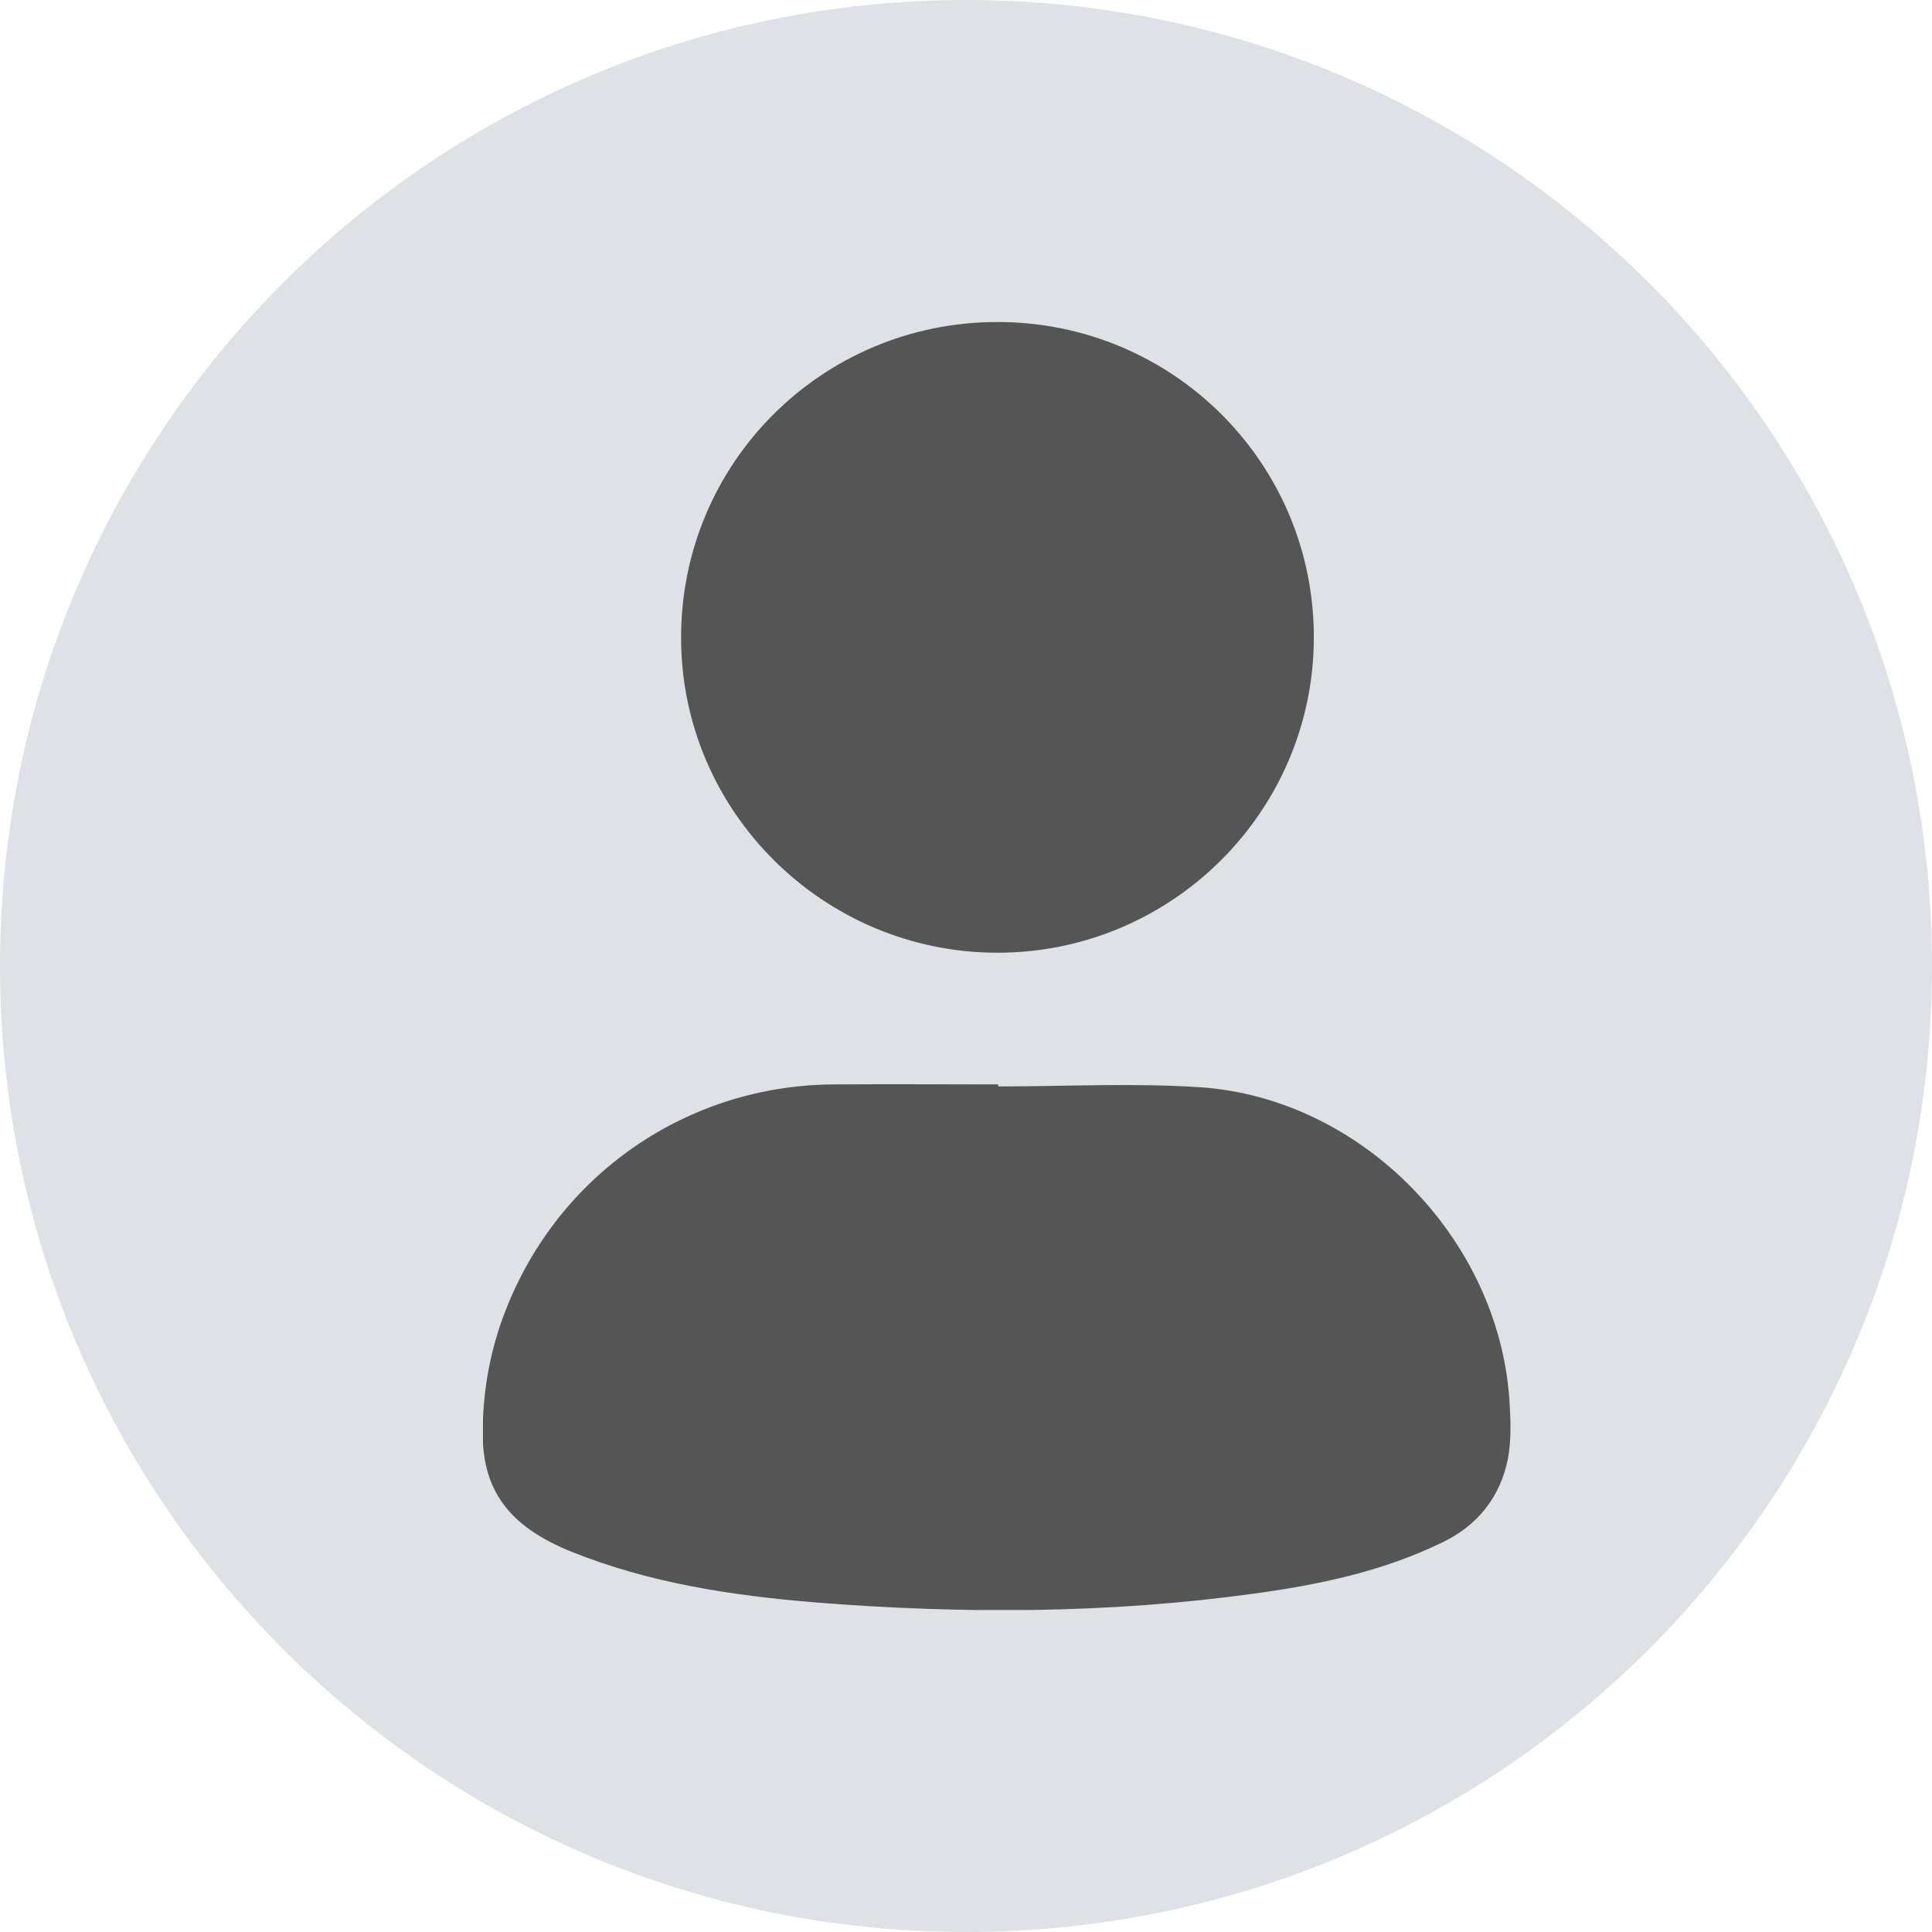 <svg width="24" height="24" viewBox="0 0 24 24" fill="none" xmlns="http://www.w3.org/2000/svg">
<path d="M0 12C0 5.373 5.373 0 12 0C18.627 0 24 5.373 24 12C24 18.627 18.627 24 12 24C5.373 24 0 18.627 0 12Z" fill="#DEE2E6"/>
<g clip-path="url(#clip0_1217_3288)">
<path d="M12.401 13.496C13.236 13.496 14.076 13.451 14.906 13.506C16.916 13.641 18.621 15.391 18.751 17.401C18.766 17.641 18.776 17.891 18.731 18.126C18.636 18.596 18.356 18.951 17.916 19.161C17.176 19.521 16.386 19.686 15.581 19.796C13.771 20.046 11.951 20.051 10.131 19.906C9.091 19.821 8.066 19.666 7.086 19.271C6.316 18.956 5.986 18.506 5.996 17.771C6.001 17.261 6.091 16.766 6.276 16.291C6.931 14.591 8.536 13.481 10.356 13.471C11.036 13.466 11.716 13.471 12.396 13.471C12.401 13.476 12.401 13.486 12.401 13.496Z" fill="#555555"/>
<path d="M12.391 11.835C10.231 11.835 8.461 10.08 8.461 7.925C8.456 5.755 10.211 4 12.391 4C14.566 4 16.326 5.75 16.321 7.925C16.316 10.08 14.556 11.835 12.391 11.835Z" fill="#555555"/>
</g>
<defs>
<clipPath id="clip0_1217_3288">
<rect width="12.765" height="16" fill="white" transform="translate(6 4)"/>
</clipPath>
</defs>
</svg>
